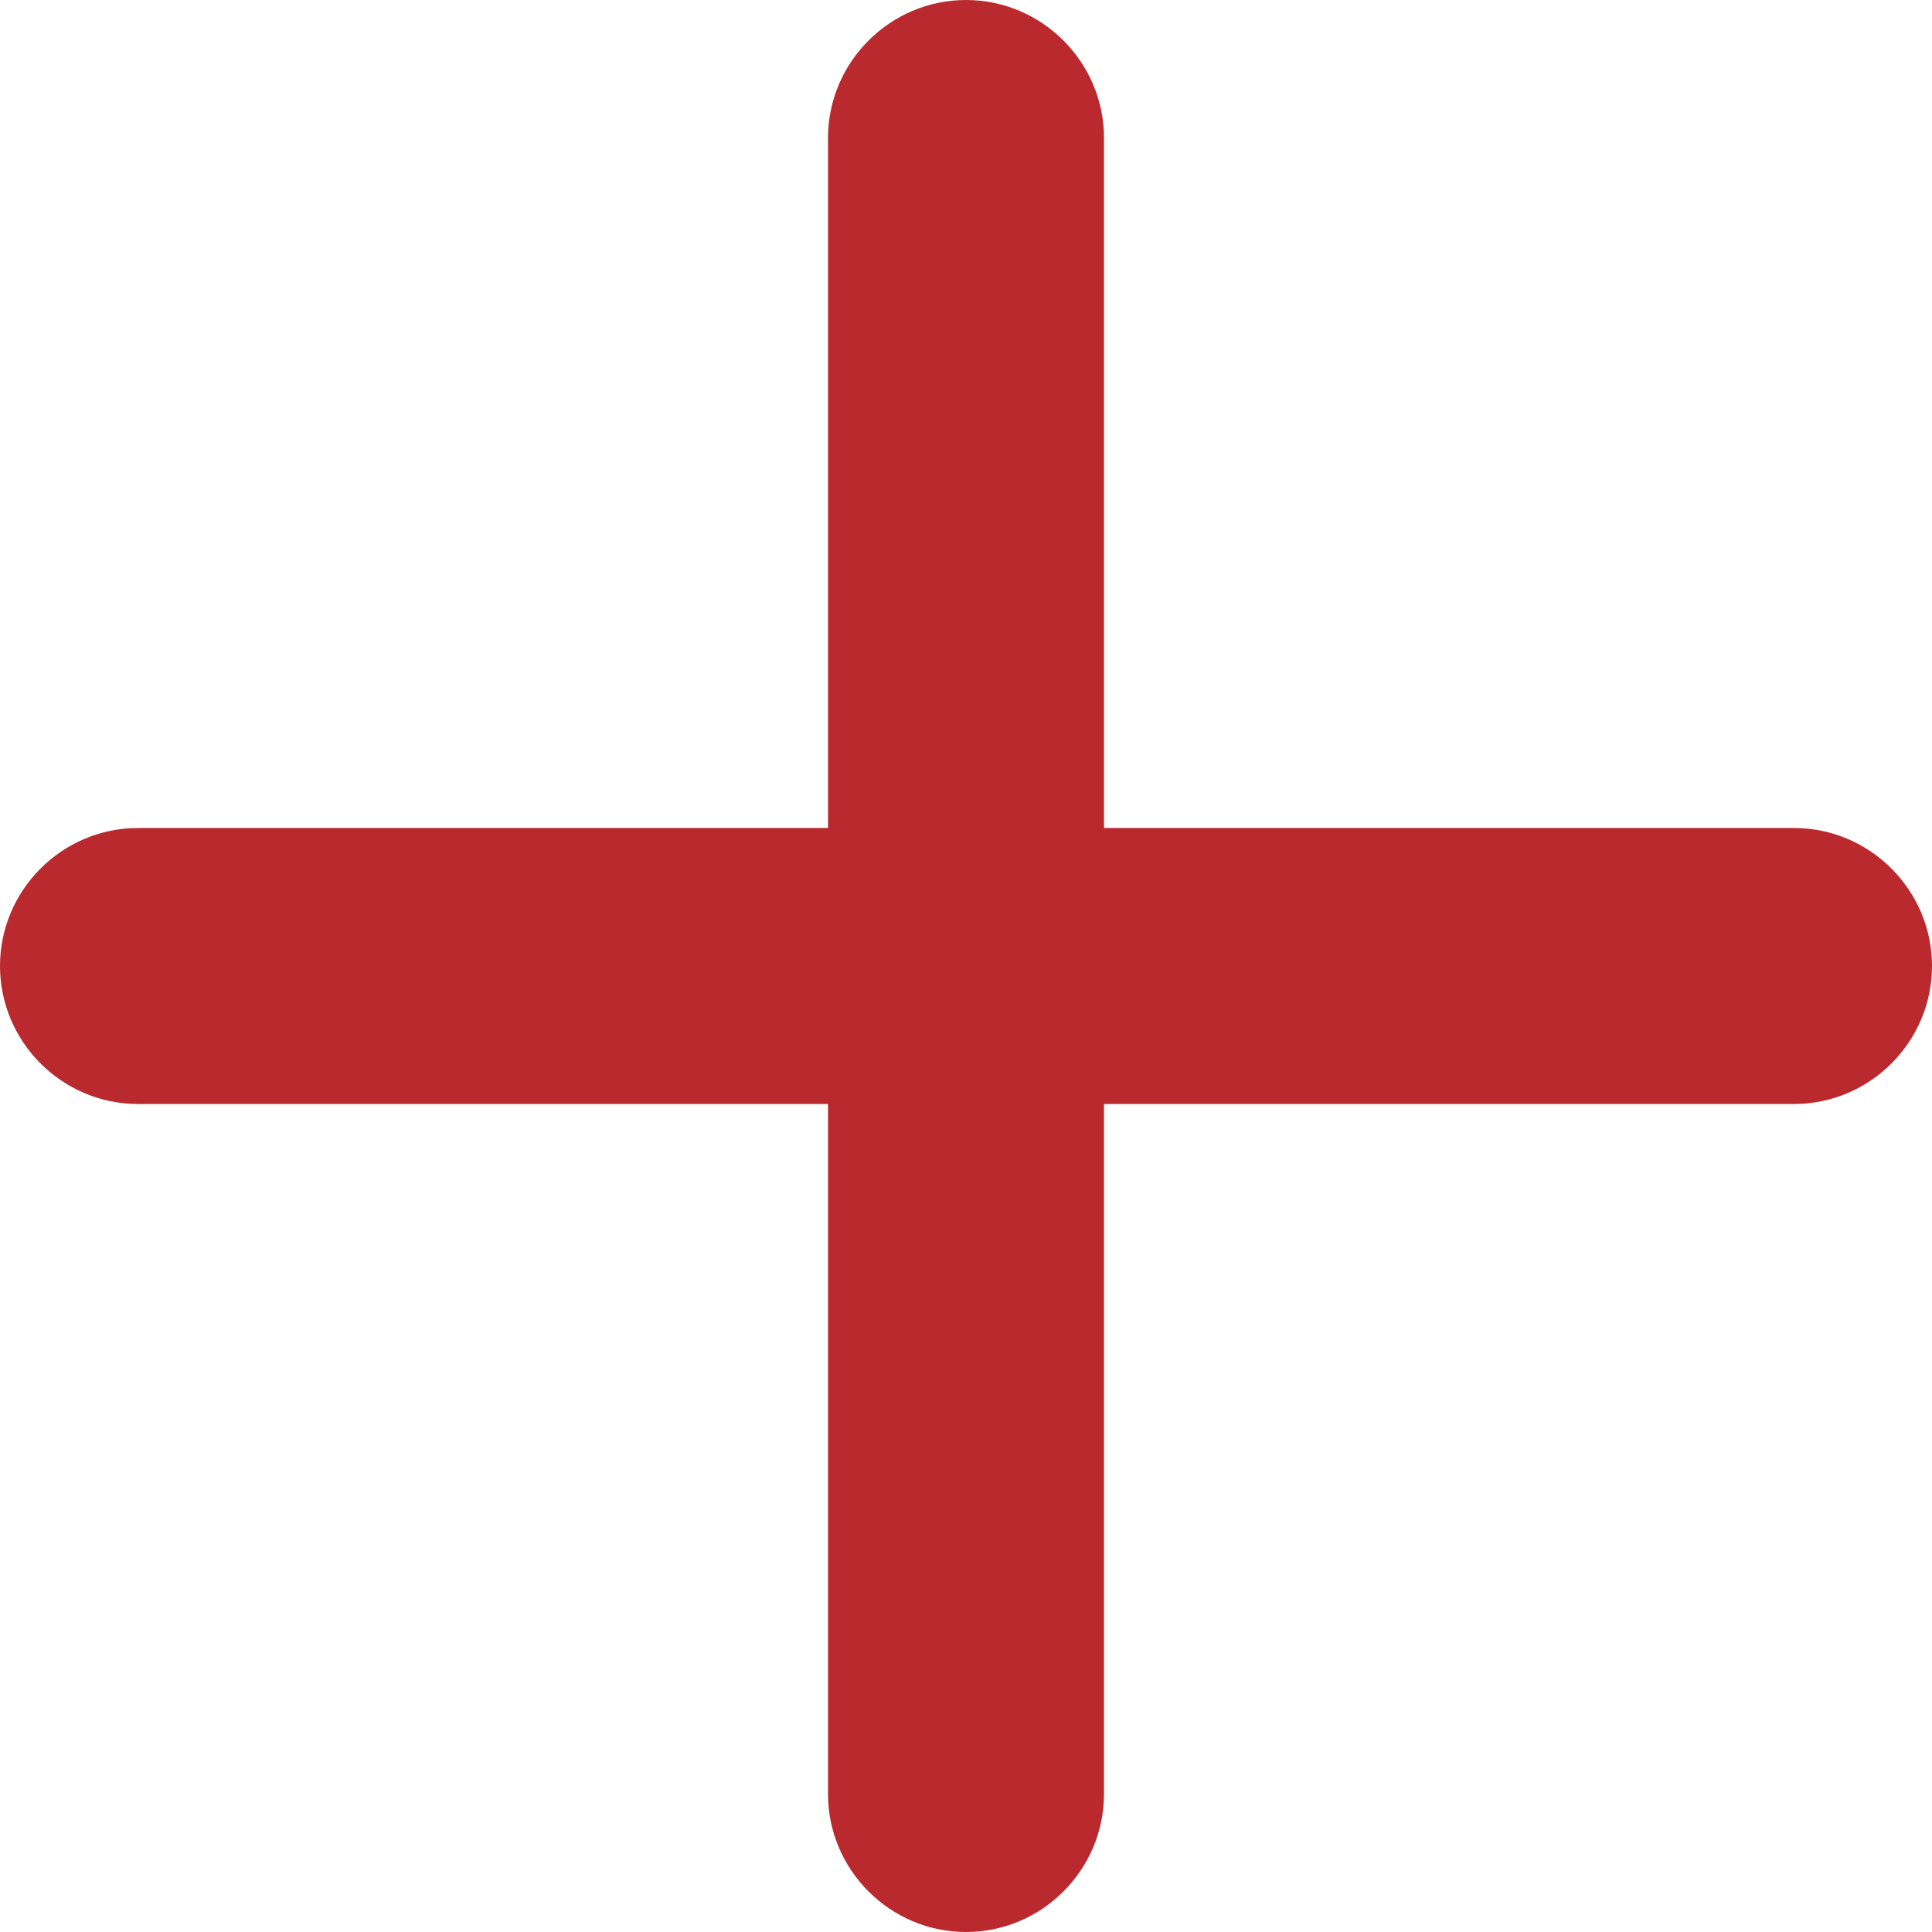 <svg width="14" height="14" viewBox="0 0 14 14" fill="none" xmlns="http://www.w3.org/2000/svg">
<path d="M13 8H8V13C8 13.55 7.55 14 7 14C6.45 14 6 13.55 6 13V8H1C0.45 8 0 7.55 0 7C0 6.45 0.45 6 1 6H6V1C6 0.45 6.45 0 7 0C7.55 0 8 0.45 8 1V6H13C13.55 6 14 6.45 14 7C14 7.55 13.55 8 13 8Z" fill="#B9292D"/>
</svg>

